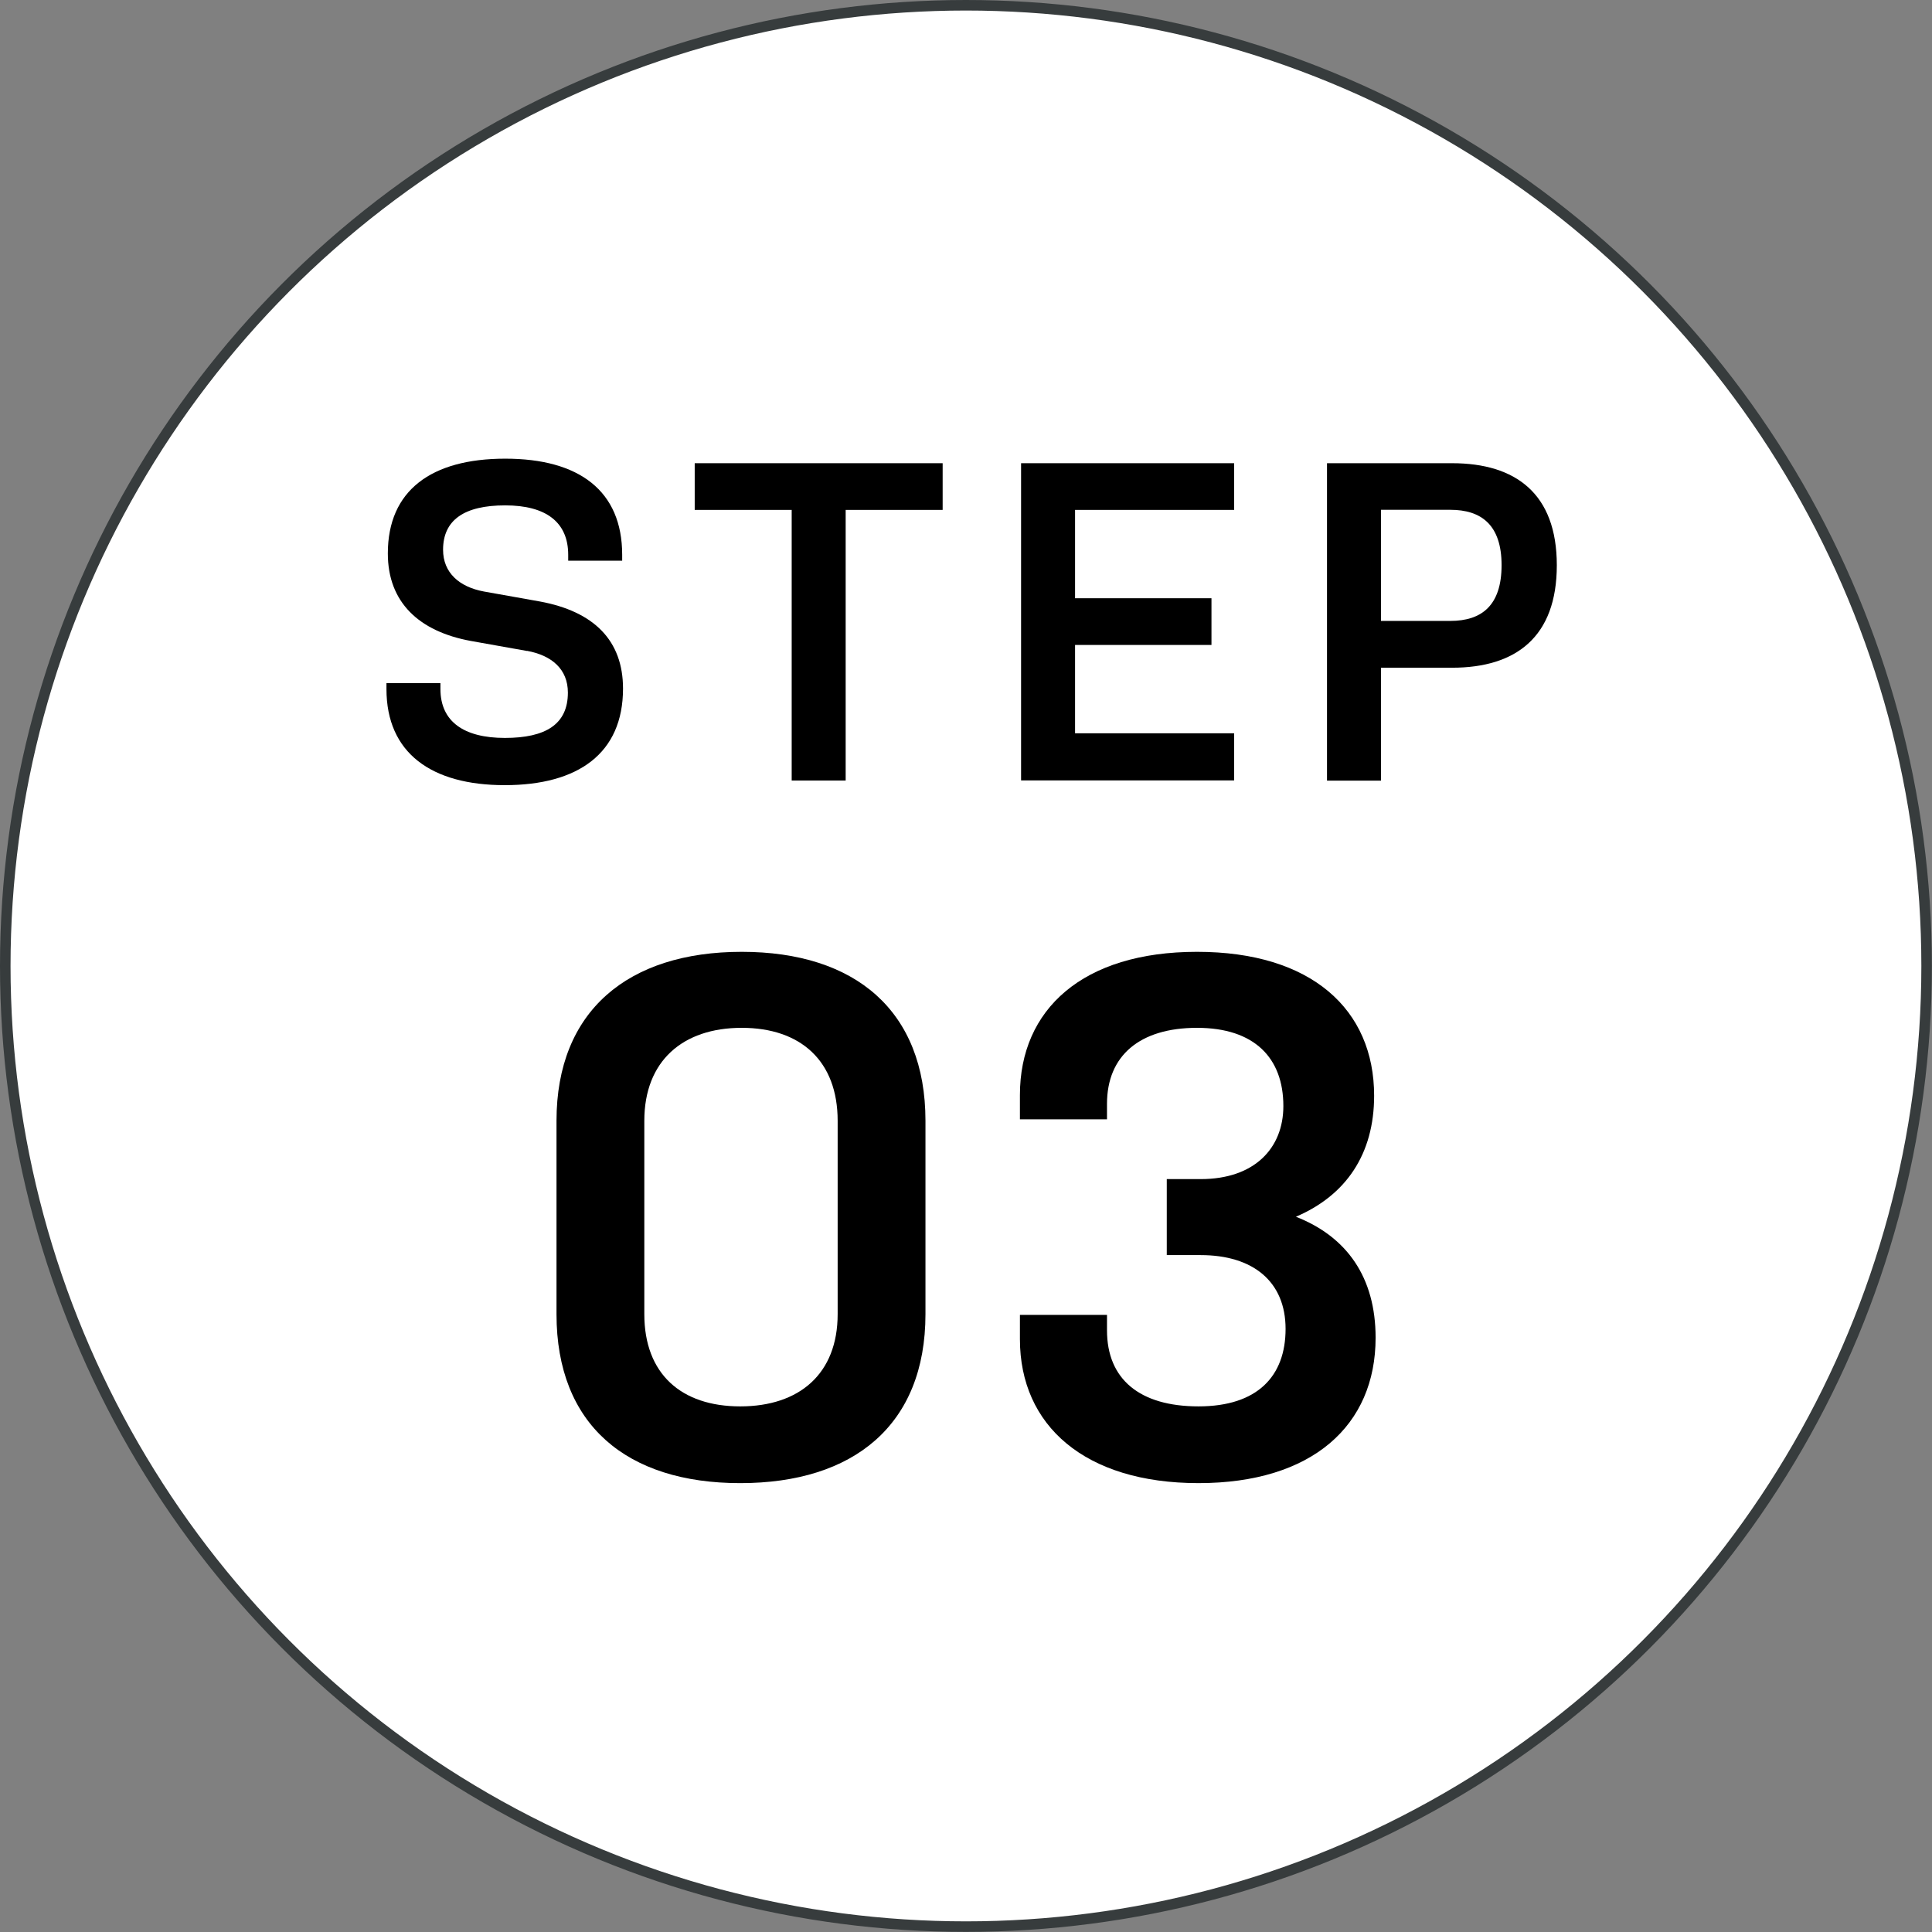 <?xml version="1.0" encoding="UTF-8"?>
<svg xmlns="http://www.w3.org/2000/svg" id="_レイヤー_2" viewBox="0 0 183.27 183.27">
  <rect x="0" y="0" width="183.27" height="183.27" fill="#808080" stroke="none"/>
  <defs>
    <style>.cls-1{fill:#fff;stroke:#373c3d;stroke-miterlimit:10;}</style>
  </defs>
  <g id="_レイヤー_1-2">
    <circle class="cls-1" cx="91.63" cy="91.63" r="91.13"></circle>
    <g>
      <path d="M49.99,61.75l-5.33-.95c-4.9-.9-7.87-3.65-7.87-8.3,0-5.98,4.13-8.99,11.14-8.99s11.09,3.05,11.09,9.12v.56h-5.12v-.56c0-3.1-2.11-4.69-5.98-4.69s-5.89,1.38-5.89,4.21c0,2.19,1.55,3.53,3.87,3.96l5.33,.95c5.12,.95,7.87,3.7,7.87,8.26,0,6.15-4.26,9.16-11.22,9.16s-11.22-3.05-11.22-9.12v-.56h5.12v.56c0,3.1,2.24,4.64,6.11,4.64s5.98-1.29,5.98-4.3c0-2.24-1.55-3.53-3.87-3.96Z"></path>
      <path d="M65.9,43.94h23.52v4.43h-9.2v25.67h-5.12v-25.67h-9.2v-4.43Z"></path>
      <path d="M96.86,43.94h20.21v4.43h-15.09v8.38h12.94v4.43h-12.94v8.38h15.09v4.47h-20.21v-30.1Z"></path>
      <path d="M125.88,43.94h11.87c6.02,0,9.93,2.88,9.93,9.68s-3.87,9.72-9.93,9.72h-6.75v10.71h-5.12v-30.1Zm5.12,14.96h6.58c2.97,0,4.86-1.46,4.86-5.29s-1.94-5.25-4.86-5.25h-6.58v10.54Z"></path>
      <path d="M87.79,124.66c0,10.5-6.79,16.03-17.57,16.03s-17.43-5.53-17.43-16.03v-18.34c0-10.43,6.79-16.03,17.57-16.03s17.43,5.6,17.43,16.03v18.34Zm-8.33-18.34c0-5.67-3.5-8.82-9.1-8.82s-9.24,3.15-9.24,8.82v18.34c0,5.67,3.5,8.75,9.1,8.75s9.24-3.08,9.24-8.75v-18.34Z"></path>
      <path d="M110.68,111.85h3.22c5.11,0,7.84-2.94,7.84-6.93,0-4.55-2.73-7.42-8.19-7.42s-8.54,2.66-8.54,7.21v1.47h-8.26v-2.31c0-8.12,5.95-13.58,16.8-13.58s16.8,5.46,16.8,13.65c0,5.53-2.66,9.45-7.42,11.48,4.83,1.89,7.56,5.74,7.56,11.48,0,8.33-6.02,13.79-16.8,13.79s-16.94-5.46-16.94-13.65v-2.31h8.26v1.47c0,4.62,3.08,7.21,8.68,7.21s8.26-2.87,8.26-7.35-3.08-7-8.05-7h-3.22v-7.21Z"></path>
    </g>
  </g>
</svg>
